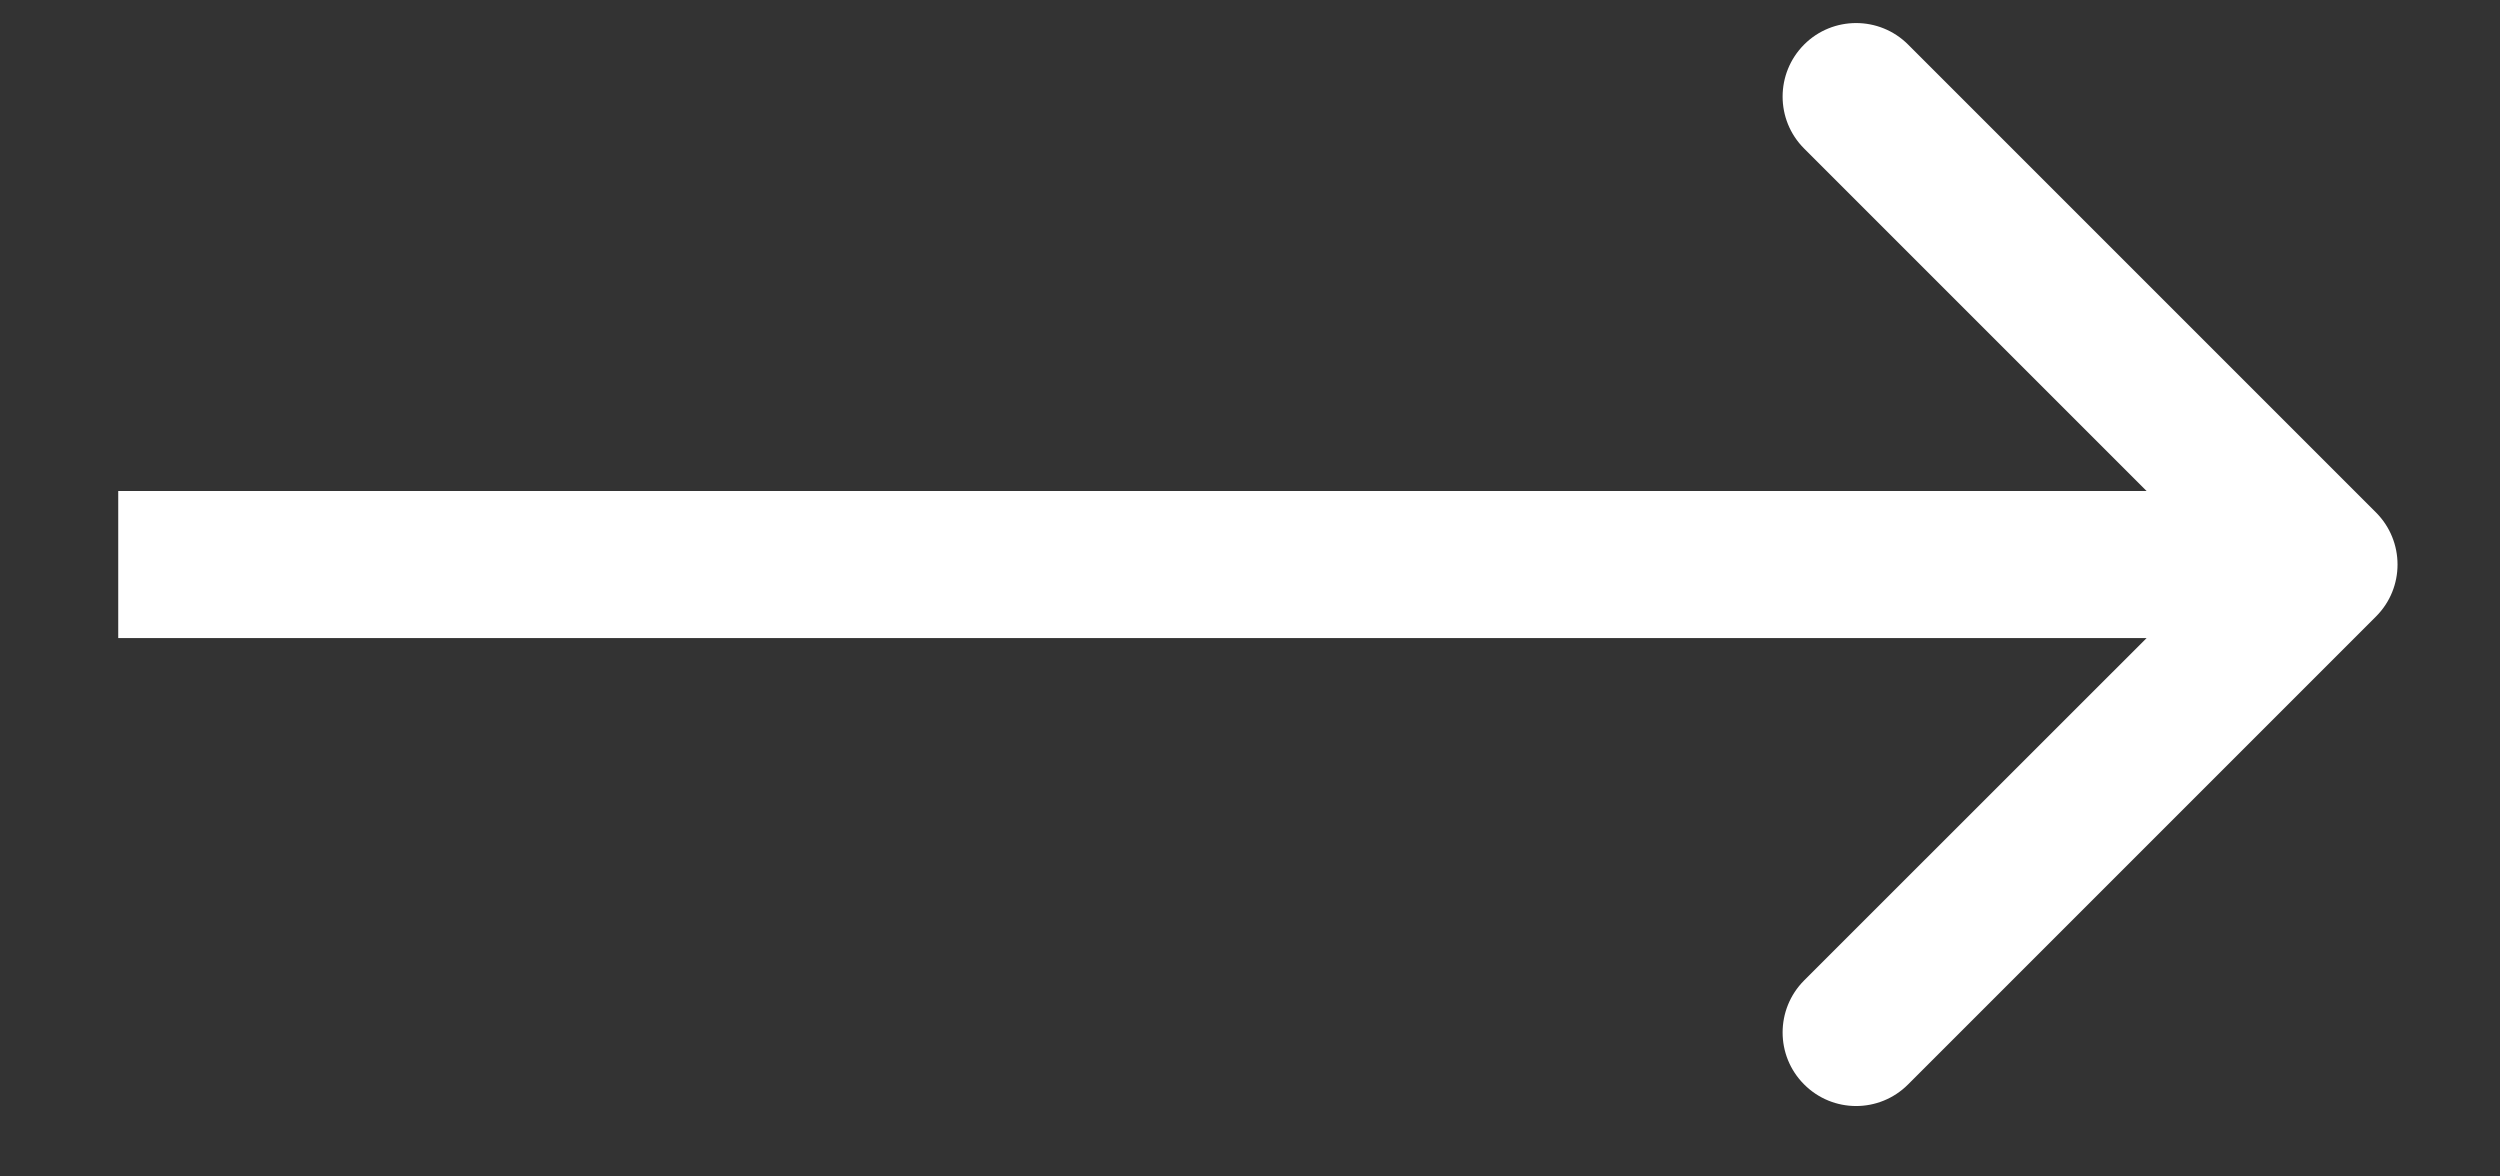 <?xml version="1.0" encoding="UTF-8"?> <svg xmlns="http://www.w3.org/2000/svg" width="17" height="8" viewBox="0 0 17 8" fill="none"><rect x="0" y="0" width="17" height="8" fill="#333333" stroke="none"/><path d="M16.157 4.192C16.352 3.997 16.352 3.681 16.157 3.485L12.975 0.303C12.78 0.108 12.463 0.108 12.268 0.303C12.073 0.499 12.073 0.815 12.268 1.01L15.097 3.839L12.268 6.667C12.073 6.863 12.073 7.179 12.268 7.374C12.463 7.57 12.78 7.57 12.975 7.374L16.157 4.192ZM0.804 3.839V4.339L15.804 4.339V3.839V3.339L0.804 3.339V3.839Z" fill="white"></path></svg> 